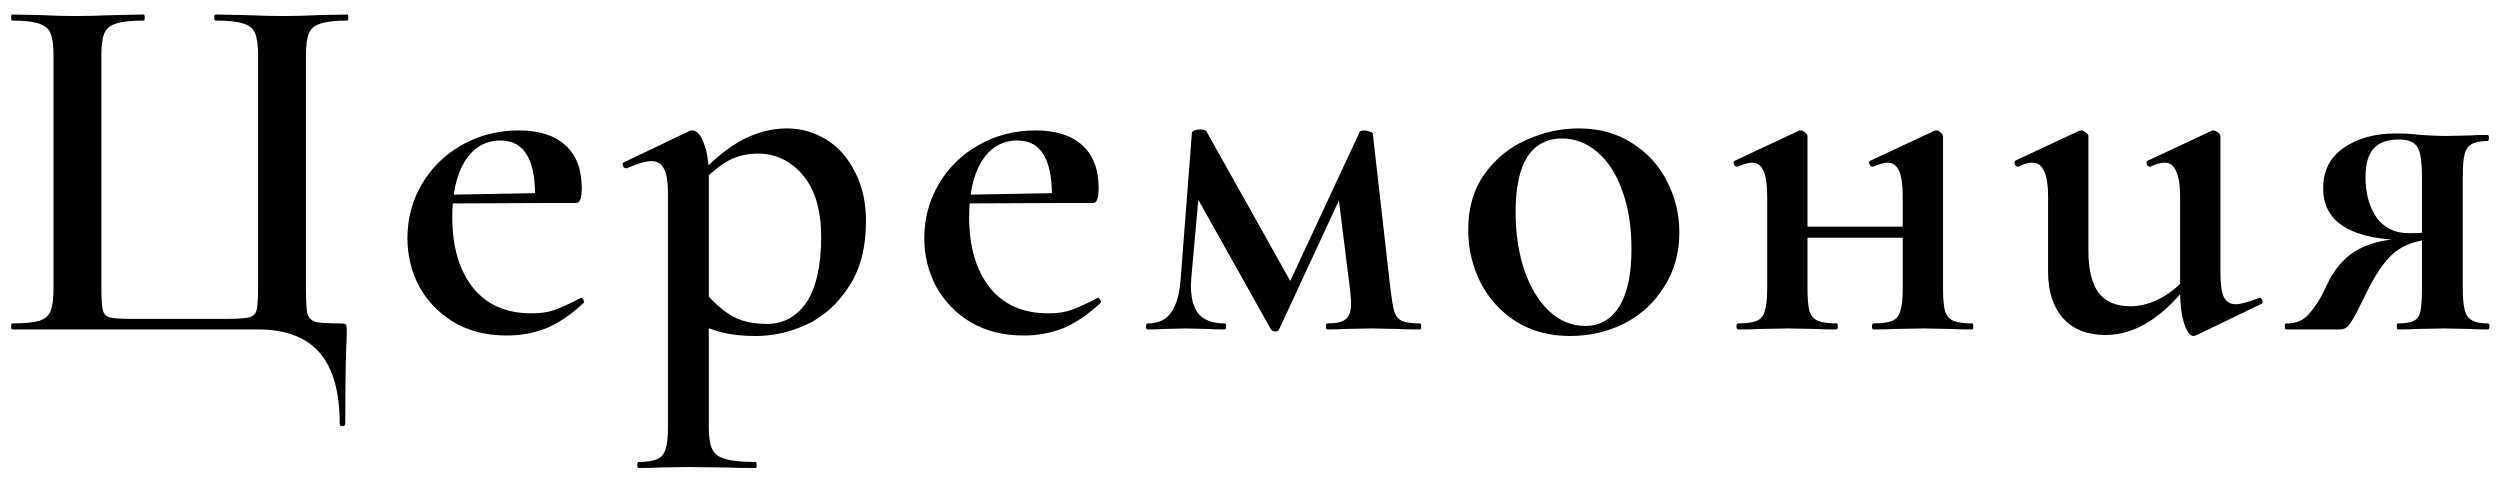 <?xml version="1.0" encoding="UTF-8"?> <svg xmlns="http://www.w3.org/2000/svg" width="129" height="25" viewBox="0 0 129 25" fill="none"><path d="M17.529 21.862C17.529 20.215 17.182 18.993 16.489 18.196C15.796 17.399 14.738 17 13.317 17H0.629C0.594 17 0.577 16.948 0.577 16.844C0.577 16.74 0.594 16.688 0.629 16.688C1.253 16.688 1.712 16.645 2.007 16.558C2.302 16.471 2.501 16.307 2.605 16.064C2.709 15.804 2.761 15.414 2.761 14.894V2.856C2.761 2.336 2.709 1.955 2.605 1.712C2.501 1.469 2.302 1.305 2.007 1.218C1.712 1.114 1.253 1.062 0.629 1.062C0.594 1.062 0.577 1.01 0.577 0.906C0.577 0.802 0.594 0.75 0.629 0.75L2.007 0.776C2.77 0.811 3.385 0.828 3.853 0.828C4.425 0.828 5.127 0.811 5.959 0.776L7.415 0.75C7.45 0.75 7.467 0.802 7.467 0.906C7.467 1.01 7.45 1.062 7.415 1.062C6.774 1.062 6.297 1.114 5.985 1.218C5.69 1.305 5.491 1.469 5.387 1.712C5.283 1.955 5.231 2.336 5.231 2.856V14.842C5.231 15.431 5.257 15.821 5.309 16.012C5.361 16.203 5.474 16.324 5.647 16.376C5.838 16.428 6.21 16.454 6.765 16.454H11.627C12.234 16.454 12.641 16.428 12.849 16.376C13.057 16.324 13.187 16.203 13.239 16.012C13.291 15.821 13.317 15.431 13.317 14.842V2.856C13.317 2.336 13.265 1.955 13.161 1.712C13.057 1.469 12.858 1.305 12.563 1.218C12.268 1.114 11.792 1.062 11.133 1.062C11.081 1.062 11.055 1.01 11.055 0.906C11.055 0.802 11.081 0.75 11.133 0.75L12.563 0.776C13.43 0.811 14.132 0.828 14.669 0.828C15.154 0.828 15.778 0.811 16.541 0.776L17.919 0.75C17.954 0.75 17.971 0.802 17.971 0.906C17.971 1.01 17.954 1.062 17.919 1.062C17.295 1.062 16.836 1.114 16.541 1.218C16.246 1.305 16.047 1.469 15.943 1.712C15.839 1.955 15.787 2.336 15.787 2.856V14.894C15.787 15.535 15.813 15.969 15.865 16.194C15.934 16.402 16.073 16.541 16.281 16.61C16.506 16.662 16.94 16.688 17.581 16.688C17.72 16.688 17.806 16.705 17.841 16.74C17.876 16.775 17.893 16.861 17.893 17C17.893 17.364 17.884 17.667 17.867 17.91C17.832 18.846 17.815 20.163 17.815 21.862C17.815 21.949 17.763 21.992 17.659 21.992C17.572 21.992 17.529 21.949 17.529 21.862ZM26.145 17.312C25.088 17.312 24.169 17.078 23.389 16.61C22.627 16.142 22.037 15.527 21.621 14.764C21.223 14.001 21.023 13.178 21.023 12.294C21.023 11.271 21.275 10.335 21.777 9.486C22.28 8.637 22.965 7.969 23.831 7.484C24.715 6.981 25.695 6.73 26.769 6.73C27.809 6.73 28.607 6.981 29.161 7.484C29.733 7.987 30.019 8.732 30.019 9.72C30.019 9.98 29.993 10.171 29.941 10.292C29.907 10.413 29.837 10.474 29.733 10.474H27.601C27.688 8.325 27.099 7.25 25.833 7.25C25.053 7.25 24.438 7.605 23.987 8.316C23.554 9.027 23.337 9.989 23.337 11.202C23.337 12.727 23.693 13.941 24.403 14.842C25.114 15.726 26.119 16.168 27.419 16.168C27.905 16.168 28.312 16.107 28.641 15.986C28.971 15.865 29.404 15.665 29.941 15.388L29.993 15.362C30.028 15.362 30.063 15.397 30.097 15.466C30.149 15.535 30.158 15.587 30.123 15.622C29.499 16.211 28.867 16.645 28.225 16.922C27.584 17.182 26.891 17.312 26.145 17.312ZM22.557 10.058L28.329 9.954V10.474L22.583 10.5L22.557 10.058ZM32.959 24.15C32.907 24.15 32.881 24.098 32.881 23.994C32.881 23.89 32.907 23.838 32.959 23.838C33.392 23.838 33.713 23.786 33.921 23.682C34.129 23.595 34.268 23.431 34.337 23.188C34.424 22.945 34.467 22.564 34.467 22.044V9.954C34.467 9.382 34.398 8.966 34.259 8.706C34.138 8.446 33.921 8.316 33.609 8.316C33.314 8.316 32.898 8.437 32.361 8.68H32.309C32.24 8.68 32.188 8.645 32.153 8.576C32.118 8.489 32.118 8.429 32.153 8.394L35.585 6.756C35.62 6.739 35.663 6.73 35.715 6.73C35.958 6.73 36.157 6.947 36.313 7.38C36.486 7.796 36.573 8.368 36.573 9.096V22.044C36.573 22.564 36.634 22.945 36.755 23.188C36.876 23.431 37.102 23.595 37.431 23.682C37.76 23.786 38.28 23.838 38.991 23.838C39.026 23.838 39.043 23.89 39.043 23.994C39.043 24.098 39.026 24.15 38.991 24.15C38.35 24.15 37.856 24.141 37.509 24.124L35.507 24.098L34.025 24.124C33.765 24.141 33.41 24.15 32.959 24.15ZM38.991 17.338C38.332 17.338 37.76 17.277 37.275 17.156C36.79 17.035 36.218 16.827 35.559 16.532L36.261 14.946C36.746 15.535 37.232 15.977 37.717 16.272C38.202 16.567 38.818 16.714 39.563 16.714C40.43 16.714 41.114 16.341 41.617 15.596C42.12 14.833 42.371 13.707 42.371 12.216C42.371 10.847 42.059 9.789 41.435 9.044C40.811 8.299 40.031 7.926 39.095 7.926C38.471 7.926 37.908 8.082 37.405 8.394C36.92 8.706 36.391 9.174 35.819 9.798L35.585 9.538C36.469 8.533 37.31 7.796 38.107 7.328C38.922 6.86 39.754 6.626 40.603 6.626C41.331 6.626 42.007 6.817 42.631 7.198C43.255 7.579 43.749 8.134 44.113 8.862C44.494 9.59 44.685 10.439 44.685 11.41C44.685 12.779 44.39 13.906 43.801 14.79C43.229 15.674 42.51 16.324 41.643 16.74C40.776 17.139 39.892 17.338 38.991 17.338ZM52.816 17.312C51.758 17.312 50.84 17.078 50.06 16.61C49.297 16.142 48.708 15.527 48.292 14.764C47.893 14.001 47.694 13.178 47.694 12.294C47.694 11.271 47.945 10.335 48.448 9.486C48.95 8.637 49.635 7.969 50.502 7.484C51.386 6.981 52.365 6.73 53.44 6.73C54.48 6.73 55.277 6.981 55.832 7.484C56.404 7.987 56.69 8.732 56.69 9.72C56.69 9.98 56.664 10.171 56.612 10.292C56.577 10.413 56.508 10.474 56.404 10.474H54.272C54.358 8.325 53.769 7.25 52.504 7.25C51.724 7.25 51.108 7.605 50.658 8.316C50.224 9.027 50.008 9.989 50.008 11.202C50.008 12.727 50.363 13.941 51.074 14.842C51.784 15.726 52.79 16.168 54.09 16.168C54.575 16.168 54.982 16.107 55.312 15.986C55.641 15.865 56.074 15.665 56.612 15.388L56.664 15.362C56.698 15.362 56.733 15.397 56.768 15.466C56.82 15.535 56.828 15.587 56.794 15.622C56.17 16.211 55.537 16.645 54.896 16.922C54.254 17.182 53.561 17.312 52.816 17.312ZM49.228 10.058L55 9.954V10.474L49.254 10.5L49.228 10.058ZM73.279 16.688C73.314 16.688 73.331 16.74 73.331 16.844C73.331 16.948 73.314 17 73.279 17C72.777 17 72.387 16.991 72.109 16.974L70.757 16.948L69.405 16.974C69.197 16.991 68.894 17 68.495 17C68.443 17 68.417 16.948 68.417 16.844C68.417 16.74 68.443 16.688 68.495 16.688C68.946 16.688 69.258 16.619 69.431 16.48C69.622 16.341 69.717 16.055 69.717 15.622C69.717 15.535 69.7 15.319 69.665 14.972L69.015 9.772L70.029 8.316L65.999 17C65.982 17.069 65.913 17.104 65.791 17.104C65.705 17.104 65.635 17.069 65.583 17L61.605 9.902L61.995 8.498L61.475 14.296L61.449 14.712C61.449 15.388 61.588 15.891 61.865 16.22C62.16 16.532 62.602 16.688 63.191 16.688C63.243 16.688 63.269 16.74 63.269 16.844C63.269 16.948 63.243 17 63.191 17C62.81 17 62.515 16.991 62.307 16.974L61.189 16.948L60.097 16.974C59.889 16.991 59.595 17 59.213 17C59.161 17 59.135 16.948 59.135 16.844C59.135 16.74 59.161 16.688 59.213 16.688C59.768 16.688 60.175 16.497 60.435 16.116C60.713 15.735 60.877 15.128 60.929 14.296L61.501 6.86C61.501 6.808 61.545 6.765 61.631 6.73C61.718 6.695 61.813 6.678 61.917 6.678C62.091 6.678 62.203 6.713 62.255 6.782L66.727 14.764L66.233 15.232L70.159 6.808C70.194 6.756 70.272 6.73 70.393 6.73C70.48 6.73 70.567 6.747 70.653 6.782C70.757 6.817 70.818 6.851 70.835 6.886L71.745 14.894C71.815 15.466 71.884 15.865 71.953 16.09C72.023 16.315 72.153 16.471 72.343 16.558C72.534 16.645 72.846 16.688 73.279 16.688ZM81.013 17.338C79.972 17.338 79.054 17.095 78.257 16.61C77.459 16.107 76.844 15.44 76.41 14.608C75.977 13.759 75.76 12.84 75.76 11.852C75.76 10.725 76.038 9.772 76.593 8.992C77.165 8.195 77.884 7.605 78.751 7.224C79.635 6.825 80.536 6.626 81.454 6.626C82.512 6.626 83.43 6.877 84.21 7.38C85.008 7.883 85.615 8.55 86.031 9.382C86.447 10.197 86.654 11.072 86.654 12.008C86.654 13.048 86.394 13.975 85.874 14.79C85.372 15.605 84.687 16.237 83.82 16.688C82.954 17.121 82.018 17.338 81.013 17.338ZM81.793 16.818C82.555 16.818 83.144 16.48 83.561 15.804C83.977 15.128 84.184 14.14 84.184 12.84C84.184 11.679 84.02 10.665 83.691 9.798C83.379 8.931 82.945 8.273 82.391 7.822C81.853 7.371 81.255 7.146 80.597 7.146C79.817 7.146 79.219 7.467 78.802 8.108C78.404 8.749 78.204 9.694 78.204 10.942C78.204 12.069 78.361 13.083 78.672 13.984C78.984 14.868 79.409 15.561 79.947 16.064C80.501 16.567 81.117 16.818 81.793 16.818ZM96.673 17C96.621 17 96.595 16.948 96.595 16.844C96.595 16.74 96.621 16.688 96.673 16.688C97.106 16.688 97.427 16.645 97.635 16.558C97.843 16.471 97.982 16.307 98.051 16.064C98.138 15.804 98.181 15.414 98.181 14.894V10.162C98.181 9.555 98.12 9.113 97.999 8.836C97.878 8.541 97.678 8.394 97.401 8.394C97.228 8.394 96.976 8.463 96.647 8.602H96.621C96.552 8.602 96.5 8.559 96.465 8.472C96.43 8.368 96.448 8.307 96.517 8.29L99.793 6.756C99.828 6.739 99.871 6.73 99.923 6.73C99.992 6.73 100.062 6.765 100.131 6.834C100.218 6.903 100.261 6.964 100.261 7.016V14.894C100.261 15.414 100.296 15.804 100.365 16.064C100.452 16.307 100.599 16.471 100.807 16.558C101.015 16.645 101.336 16.688 101.769 16.688C101.804 16.688 101.821 16.74 101.821 16.844C101.821 16.948 101.804 17 101.769 17C101.301 17 100.928 16.991 100.651 16.974L99.273 16.948L97.765 16.974C97.505 16.991 97.141 17 96.673 17ZM89.679 17C89.627 17 89.601 16.948 89.601 16.844C89.601 16.74 89.627 16.688 89.679 16.688C90.112 16.688 90.433 16.645 90.641 16.558C90.849 16.471 90.988 16.307 91.057 16.064C91.144 15.804 91.187 15.414 91.187 14.894V10.162C91.187 9.555 91.126 9.113 91.005 8.836C90.884 8.541 90.684 8.394 90.407 8.394C90.234 8.394 89.982 8.463 89.653 8.602H89.627C89.558 8.602 89.506 8.559 89.471 8.472C89.436 8.368 89.454 8.307 89.523 8.29L92.799 6.756C92.834 6.739 92.877 6.73 92.929 6.73C92.998 6.73 93.068 6.765 93.137 6.834C93.224 6.903 93.267 6.964 93.267 7.016V14.894C93.267 15.414 93.302 15.804 93.371 16.064C93.458 16.307 93.605 16.471 93.813 16.558C94.021 16.645 94.342 16.688 94.775 16.688C94.81 16.688 94.827 16.74 94.827 16.844C94.827 16.948 94.81 17 94.775 17C94.307 17 93.934 16.991 93.657 16.974L92.279 16.948L90.797 16.974C90.537 16.991 90.164 17 89.679 17ZM92.201 11.696H99.195V12.268H92.201V11.696ZM108.645 17.286C107.709 17.286 106.981 17 106.461 16.428C105.941 15.839 105.681 15.041 105.681 14.036V10.162C105.681 9.555 105.612 9.113 105.473 8.836C105.352 8.541 105.152 8.394 104.875 8.394C104.65 8.394 104.407 8.463 104.147 8.602H104.121C104.052 8.602 104 8.559 103.965 8.472C103.93 8.385 103.939 8.325 103.991 8.29L107.267 6.756L107.397 6.73C107.466 6.73 107.544 6.765 107.631 6.834C107.718 6.903 107.761 6.964 107.761 7.016V12.918C107.761 13.889 107.934 14.617 108.281 15.102C108.645 15.57 109.191 15.804 109.919 15.804C110.474 15.804 111.028 15.648 111.583 15.336C112.155 15.007 112.623 14.582 112.987 14.062L113.143 14.374C111.722 16.315 110.222 17.286 108.645 17.286ZM114.573 14.062C114.573 14.651 114.634 15.076 114.755 15.336C114.876 15.579 115.084 15.7 115.379 15.7C115.587 15.7 115.977 15.596 116.549 15.388L116.601 15.362C116.653 15.362 116.696 15.405 116.731 15.492C116.766 15.579 116.757 15.639 116.705 15.674L113.299 17.312L113.195 17.338C113.004 17.338 112.84 17.121 112.701 16.688C112.562 16.255 112.493 15.674 112.493 14.946V10.162C112.493 9.555 112.424 9.113 112.285 8.836C112.164 8.541 111.964 8.394 111.687 8.394C111.479 8.394 111.236 8.463 110.959 8.602H110.933C110.864 8.602 110.812 8.559 110.777 8.472C110.742 8.368 110.76 8.307 110.829 8.29L114.105 6.756L114.209 6.73C114.278 6.73 114.356 6.765 114.443 6.834C114.53 6.903 114.573 6.964 114.573 7.016V14.062ZM128.378 16.688C128.43 16.688 128.456 16.74 128.456 16.844C128.456 16.948 128.43 17 128.378 17C127.98 17 127.668 16.991 127.442 16.974L126.142 16.948L124.712 16.974C124.487 16.991 124.158 17 123.724 17C123.69 17 123.672 16.948 123.672 16.844C123.672 16.74 123.69 16.688 123.724 16.688C124.106 16.688 124.383 16.645 124.556 16.558C124.73 16.471 124.842 16.307 124.894 16.064C124.946 15.821 124.972 15.431 124.972 14.894V12.294L125.726 12.346C124.964 12.346 124.314 12.519 123.776 12.866C123.256 13.195 122.736 13.871 122.216 14.894L121.8 15.726C121.558 16.229 121.367 16.567 121.228 16.74C121.107 16.913 120.942 17 120.734 17H117.952C117.918 17 117.9 16.948 117.9 16.844C117.9 16.74 117.918 16.688 117.952 16.688C118.455 16.705 118.854 16.541 119.148 16.194C119.443 15.847 119.677 15.501 119.85 15.154C120.024 14.79 120.136 14.556 120.188 14.452C120.587 13.707 121.107 13.169 121.748 12.84C122.407 12.493 123.222 12.32 124.192 12.32L124.374 12.398C121.376 12.398 119.876 11.505 119.876 9.72C119.876 8.819 120.223 8.125 120.916 7.64C121.627 7.137 122.537 6.886 123.646 6.886C124.062 6.886 124.487 6.912 124.92 6.964C125.475 6.999 125.882 7.016 126.142 7.016L127.416 6.99C127.642 6.973 127.954 6.964 128.352 6.964C128.404 6.964 128.43 7.016 128.43 7.12C128.43 7.224 128.404 7.276 128.352 7.276C128.006 7.276 127.737 7.328 127.546 7.432C127.373 7.519 127.252 7.683 127.182 7.926C127.113 8.169 127.078 8.55 127.078 9.07V14.894C127.078 15.639 127.165 16.125 127.338 16.35C127.512 16.575 127.858 16.688 128.378 16.688ZM122.06 9.148C122.06 9.98 122.251 10.673 122.632 11.228C123.031 11.765 123.586 12.034 124.296 12.034C124.903 12.034 125.406 11.991 125.804 11.904L124.972 12.164V9.122C124.972 8.342 124.894 7.831 124.738 7.588C124.582 7.328 124.262 7.198 123.776 7.198C123.187 7.198 122.754 7.354 122.476 7.666C122.199 7.978 122.06 8.472 122.06 9.148Z" fill="black"></path></svg> 